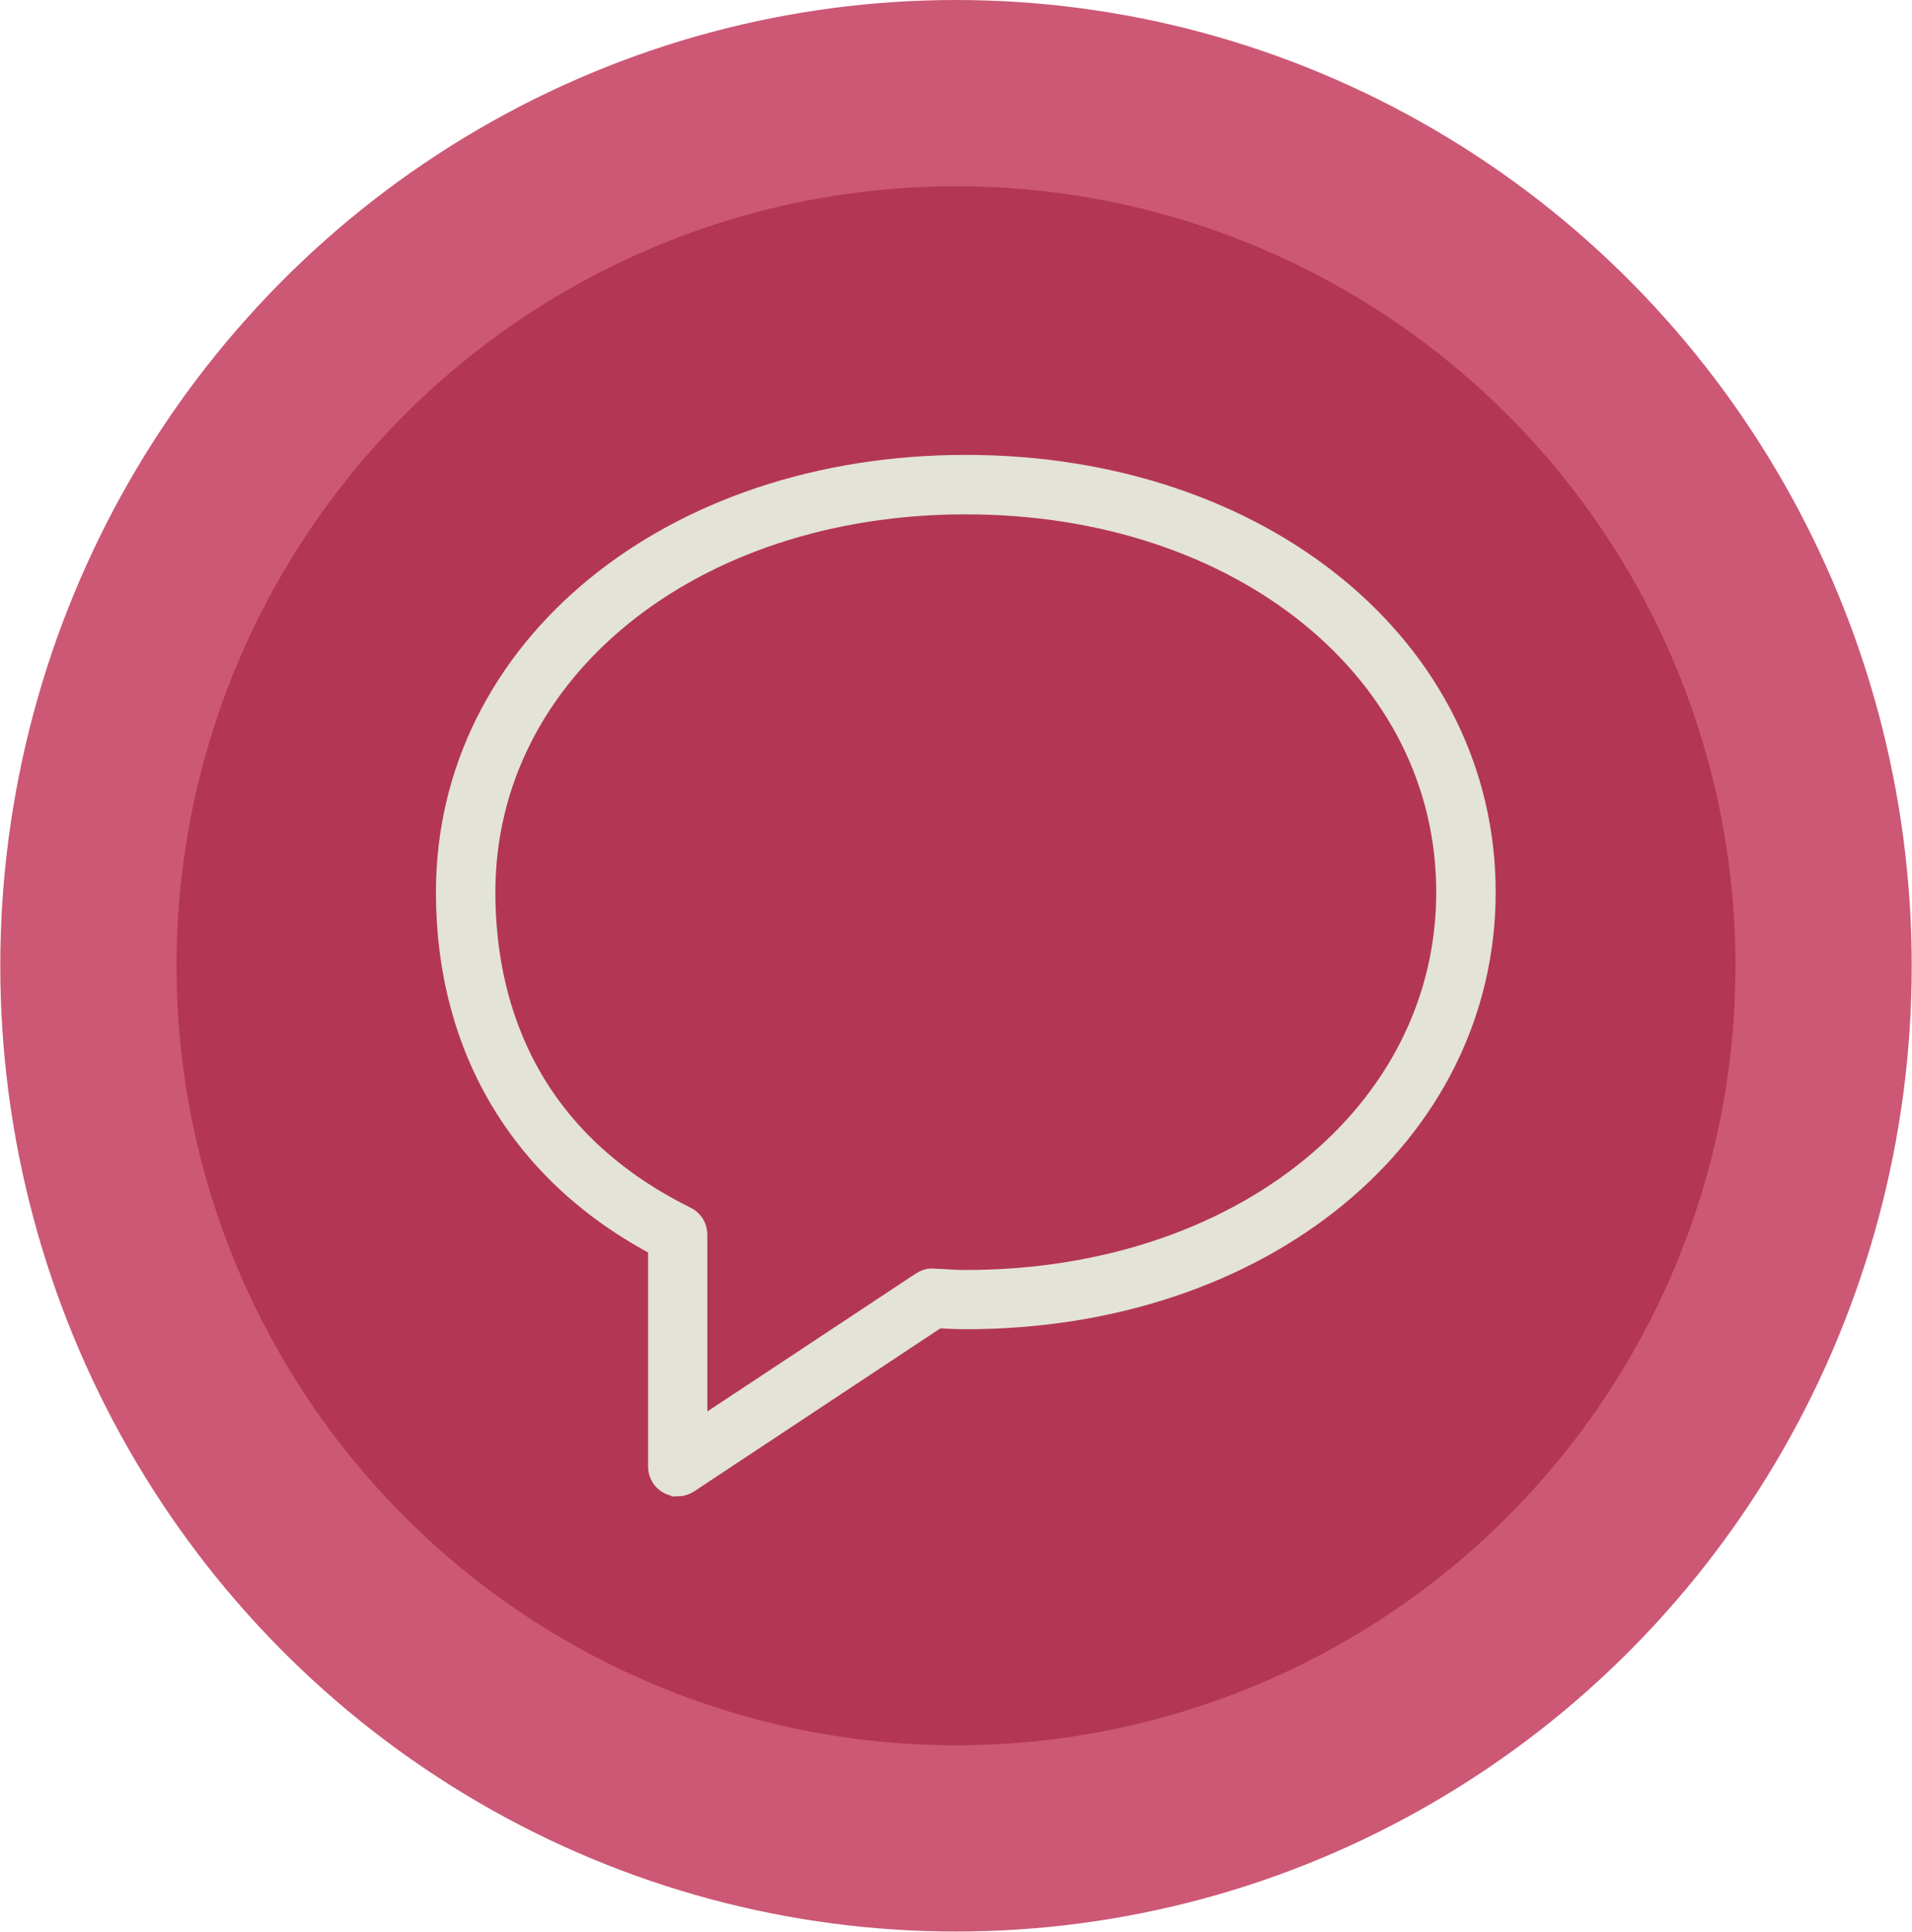<?xml version="1.0" encoding="UTF-8"?>
<!DOCTYPE svg PUBLIC "-//W3C//DTD SVG 1.1//EN" "http://www.w3.org/Graphics/SVG/1.1/DTD/svg11.dtd">
<!-- Creator: CorelDRAW X8 -->
<svg xmlns="http://www.w3.org/2000/svg" xml:space="preserve" width="195px" height="197px" version="1.1" style="shape-rendering:geometricPrecision; text-rendering:geometricPrecision; image-rendering:optimizeQuality; fill-rule:evenodd; clip-rule:evenodd"
viewBox="0 0 9946 10051"
 xmlns:xlink="http://www.w3.org/1999/xlink">
 <defs>
  <style type="text/css">
   <![CDATA[
    .str0 {stroke:#E3E3D7;stroke-width:146.274}
    .fil1 {fill:#B33655}
    .fil0 {fill:#CC5875}
    .fil2 {fill:#E3E3D7;fill-rule:nonzero}
   ]]>
  </style>
 </defs>
 <g id="Layer_x0020_1">
  <ellipse class="fil0" cx="4973" cy="5025" rx="4973" ry="5025"/>
  <circle class="fil1" cx="4973" cy="5025" r="4056"/>
  <path class="fil2 str0" d="M3524 7713c-12,0 -26,-4 -38,-10 -26,-14 -42,-42 -42,-71l0 -1159c-712,-371 -1104,-1019 -1104,-1831 0,-1255 1154,-2202 2684,-2202 1530,0 2684,947 2684,2202 0,1255 -1154,2201 -2684,2201 -50,0 -99,-3 -149,-5l-3 -1 -1302 862c-14,9 -30,14 -46,14zm1500 -5110c-1437,0 -2521,876 -2521,2039 0,540 184,1276 1058,1708 27,13 45,42 45,73l0 1057 1199 -793c14,-9 31,-16 49,-13l30 1c46,3 93,6 140,6 1438,0 2521,-877 2521,-2039 0,-1163 -1083,-2039 -2521,-2039z"/>
 </g>
</svg>

